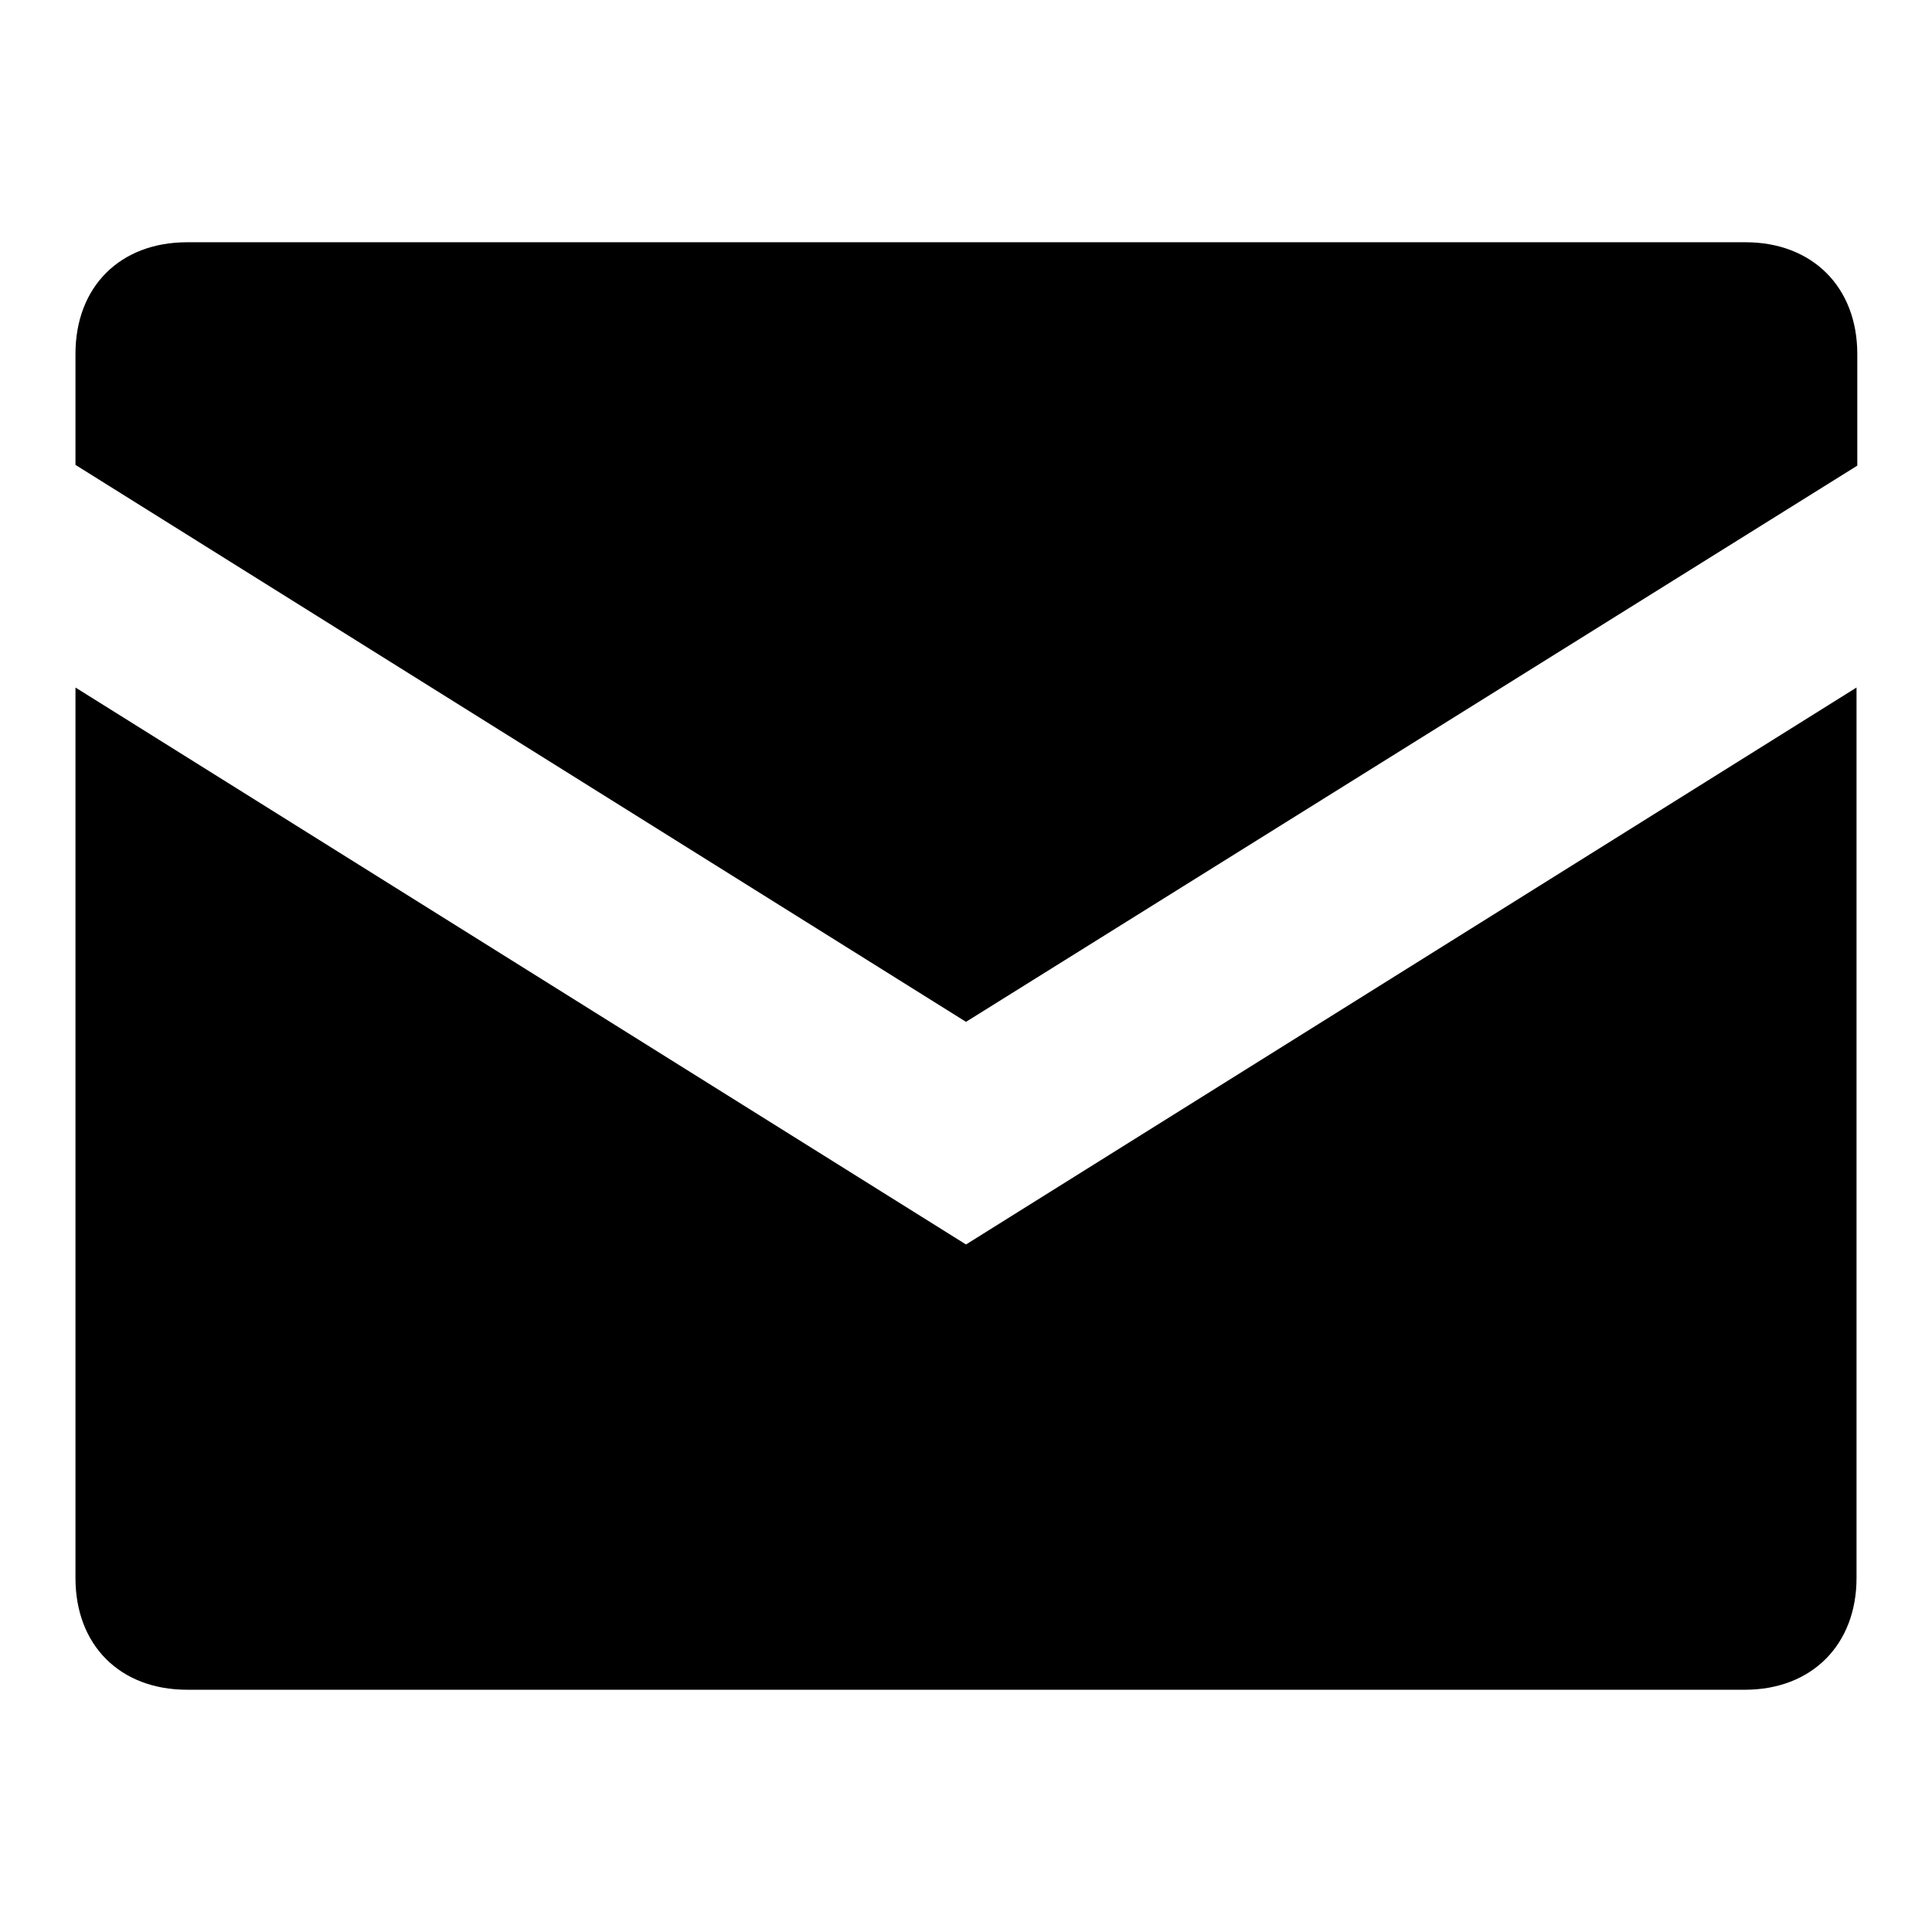 <?xml version="1.0" encoding="utf-8"?>
<!-- Svg Vector Icons : http://www.onlinewebfonts.com/icon -->
<!DOCTYPE svg PUBLIC "-//W3C//DTD SVG 1.1//EN" "http://www.w3.org/Graphics/SVG/1.1/DTD/svg11.dtd">
<svg version="1.1" xmlns="http://www.w3.org/2000/svg" xmlns:xlink="http://www.w3.org/1999/xlink" x="0px" y="0px" viewBox="0 0 256 256" enable-background="new 0 0 256 256" xml:space="preserve">
<g> <path fill="#000000" d="M128,135.4L10,61.6V46.9c0-8.9,5.9-14.8,14.8-14.8h206.5c8.8,0,14.8,5.9,14.8,14.8v14.8L128,135.4z  M128,164.9l118-73.8v118c0,8.8-5.9,14.8-14.8,14.8H24.8c-8.9,0-14.8-5.9-14.8-14.8v-118L128,164.9z"/></g>
</svg>